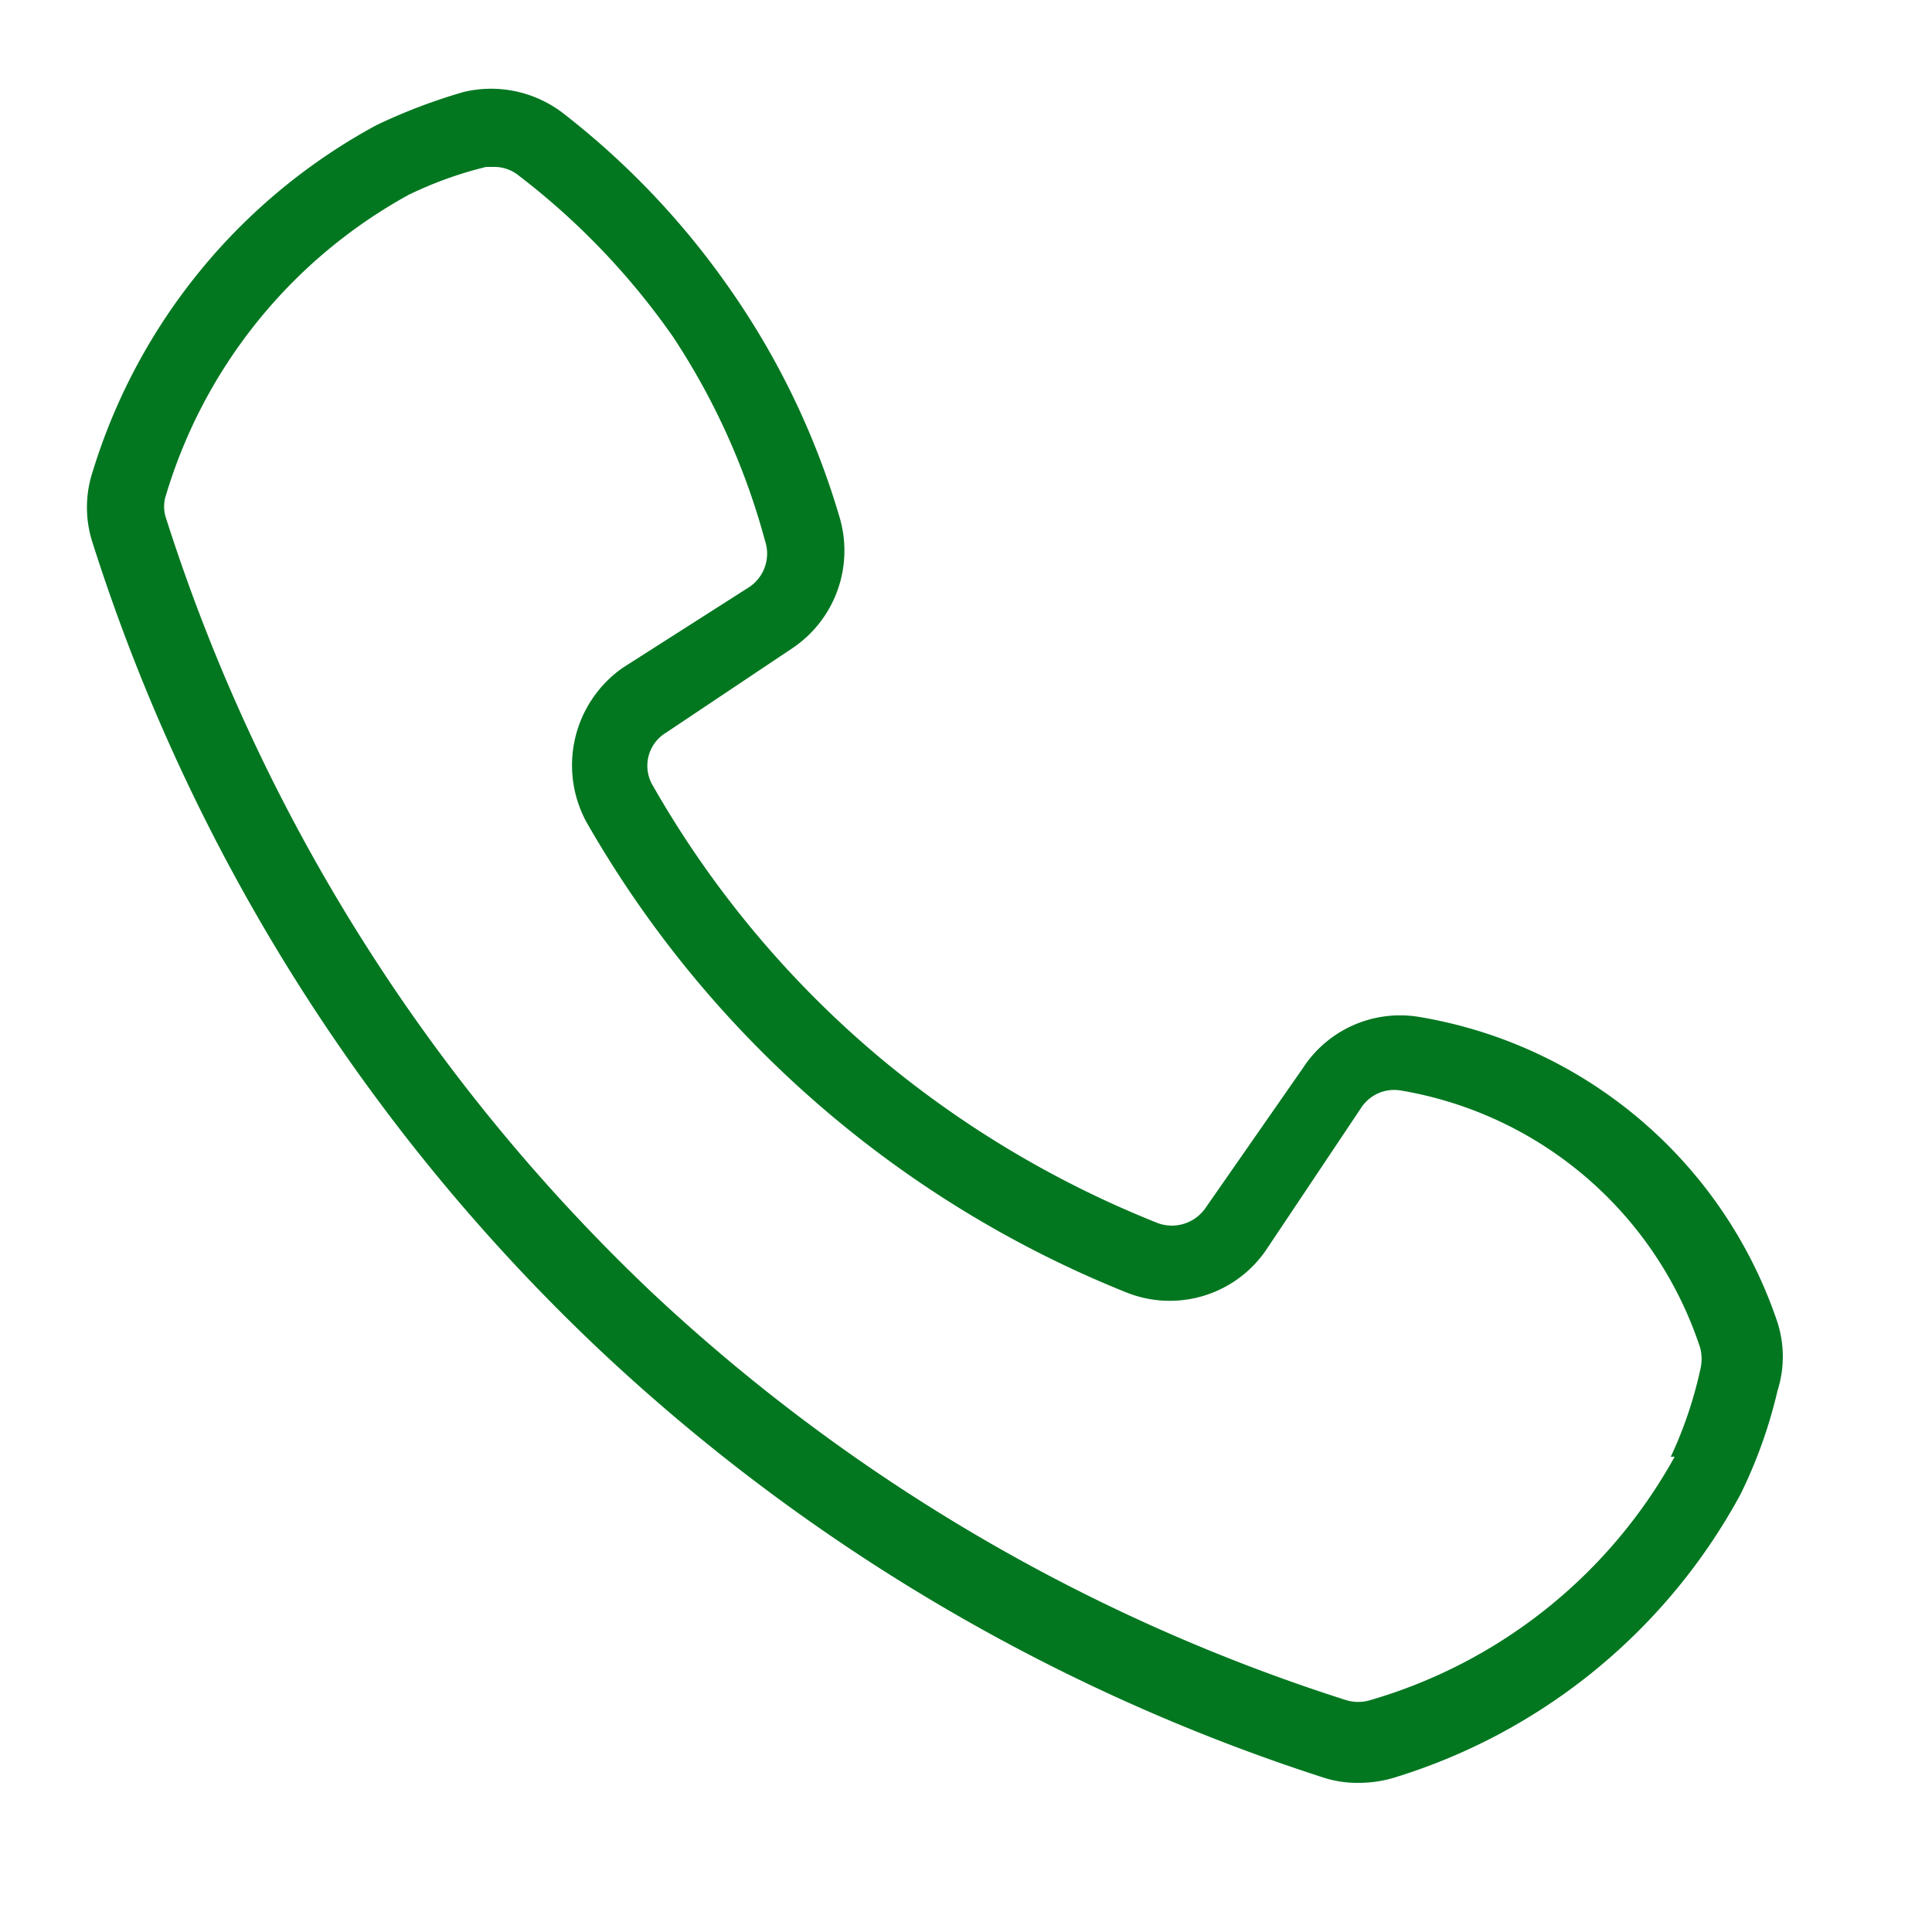 <svg viewBox="0 0 25 25" xmlns="http://www.w3.org/2000/svg"><path d="m23 17.11a5.92 5.92 0 0 0 -4.63-3.95 1.5 1.5 0 0 0 -1.51.66l-1.26 1.81a.53.53 0 0 1 -.61.2 13.25 13.25 0 0 1 -3.6-2.14 13 13 0 0 1 -2.94-3.52.5.5 0 0 1 .17-.69l1.63-1.09a1.52 1.52 0 0 0 .61-1.71 10.13 10.13 0 0 0 -1.38-2.89 10.36 10.36 0 0 0 -2.2-2.33 1.53 1.53 0 0 0 -1.28-.27 7.31 7.31 0 0 0 -1.13.43 7.64 7.64 0 0 0 -3.67 4.48 1.48 1.48 0 0 0 0 .93 24.63 24.63 0 0 0 6.53 10.41 24.76 24.76 0 0 0 9.39 5.56 1.41 1.41 0 0 0 .45.07 1.59 1.59 0 0 0 .48-.07 7.64 7.64 0 0 0 4.47-3.66 6.21 6.21 0 0 0 .48-1.34 1.46 1.46 0 0 0 0-.89zm-1.33 1.74a6.61 6.61 0 0 1 -3.94 3.15.54.54 0 0 1 -.31 0 23.61 23.61 0 0 1 -9-5.29 23.74 23.74 0 0 1 -6.27-10 .47.47 0 0 1 0-.31 6.59 6.59 0 0 1 3.14-3.88 5 5 0 0 1 1-.36h.1a.5.5 0 0 1 .32.11 9.4 9.4 0 0 1 2 2.09 9.07 9.07 0 0 1 1.19 2.64.52.52 0 0 1 -.21.6l-1.63 1.04a1.54 1.54 0 0 0 -.47 2 14.09 14.09 0 0 0 7 6.09 1.51 1.51 0 0 0 1.81-.58l1.21-1.81a.51.51 0 0 1 .51-.23 4.94 4.94 0 0 1 3.88 3.33.58.58 0 0 1 0 .29 5.35 5.35 0 0 1 -.38 1.12z" fill="#027720"/></svg>
